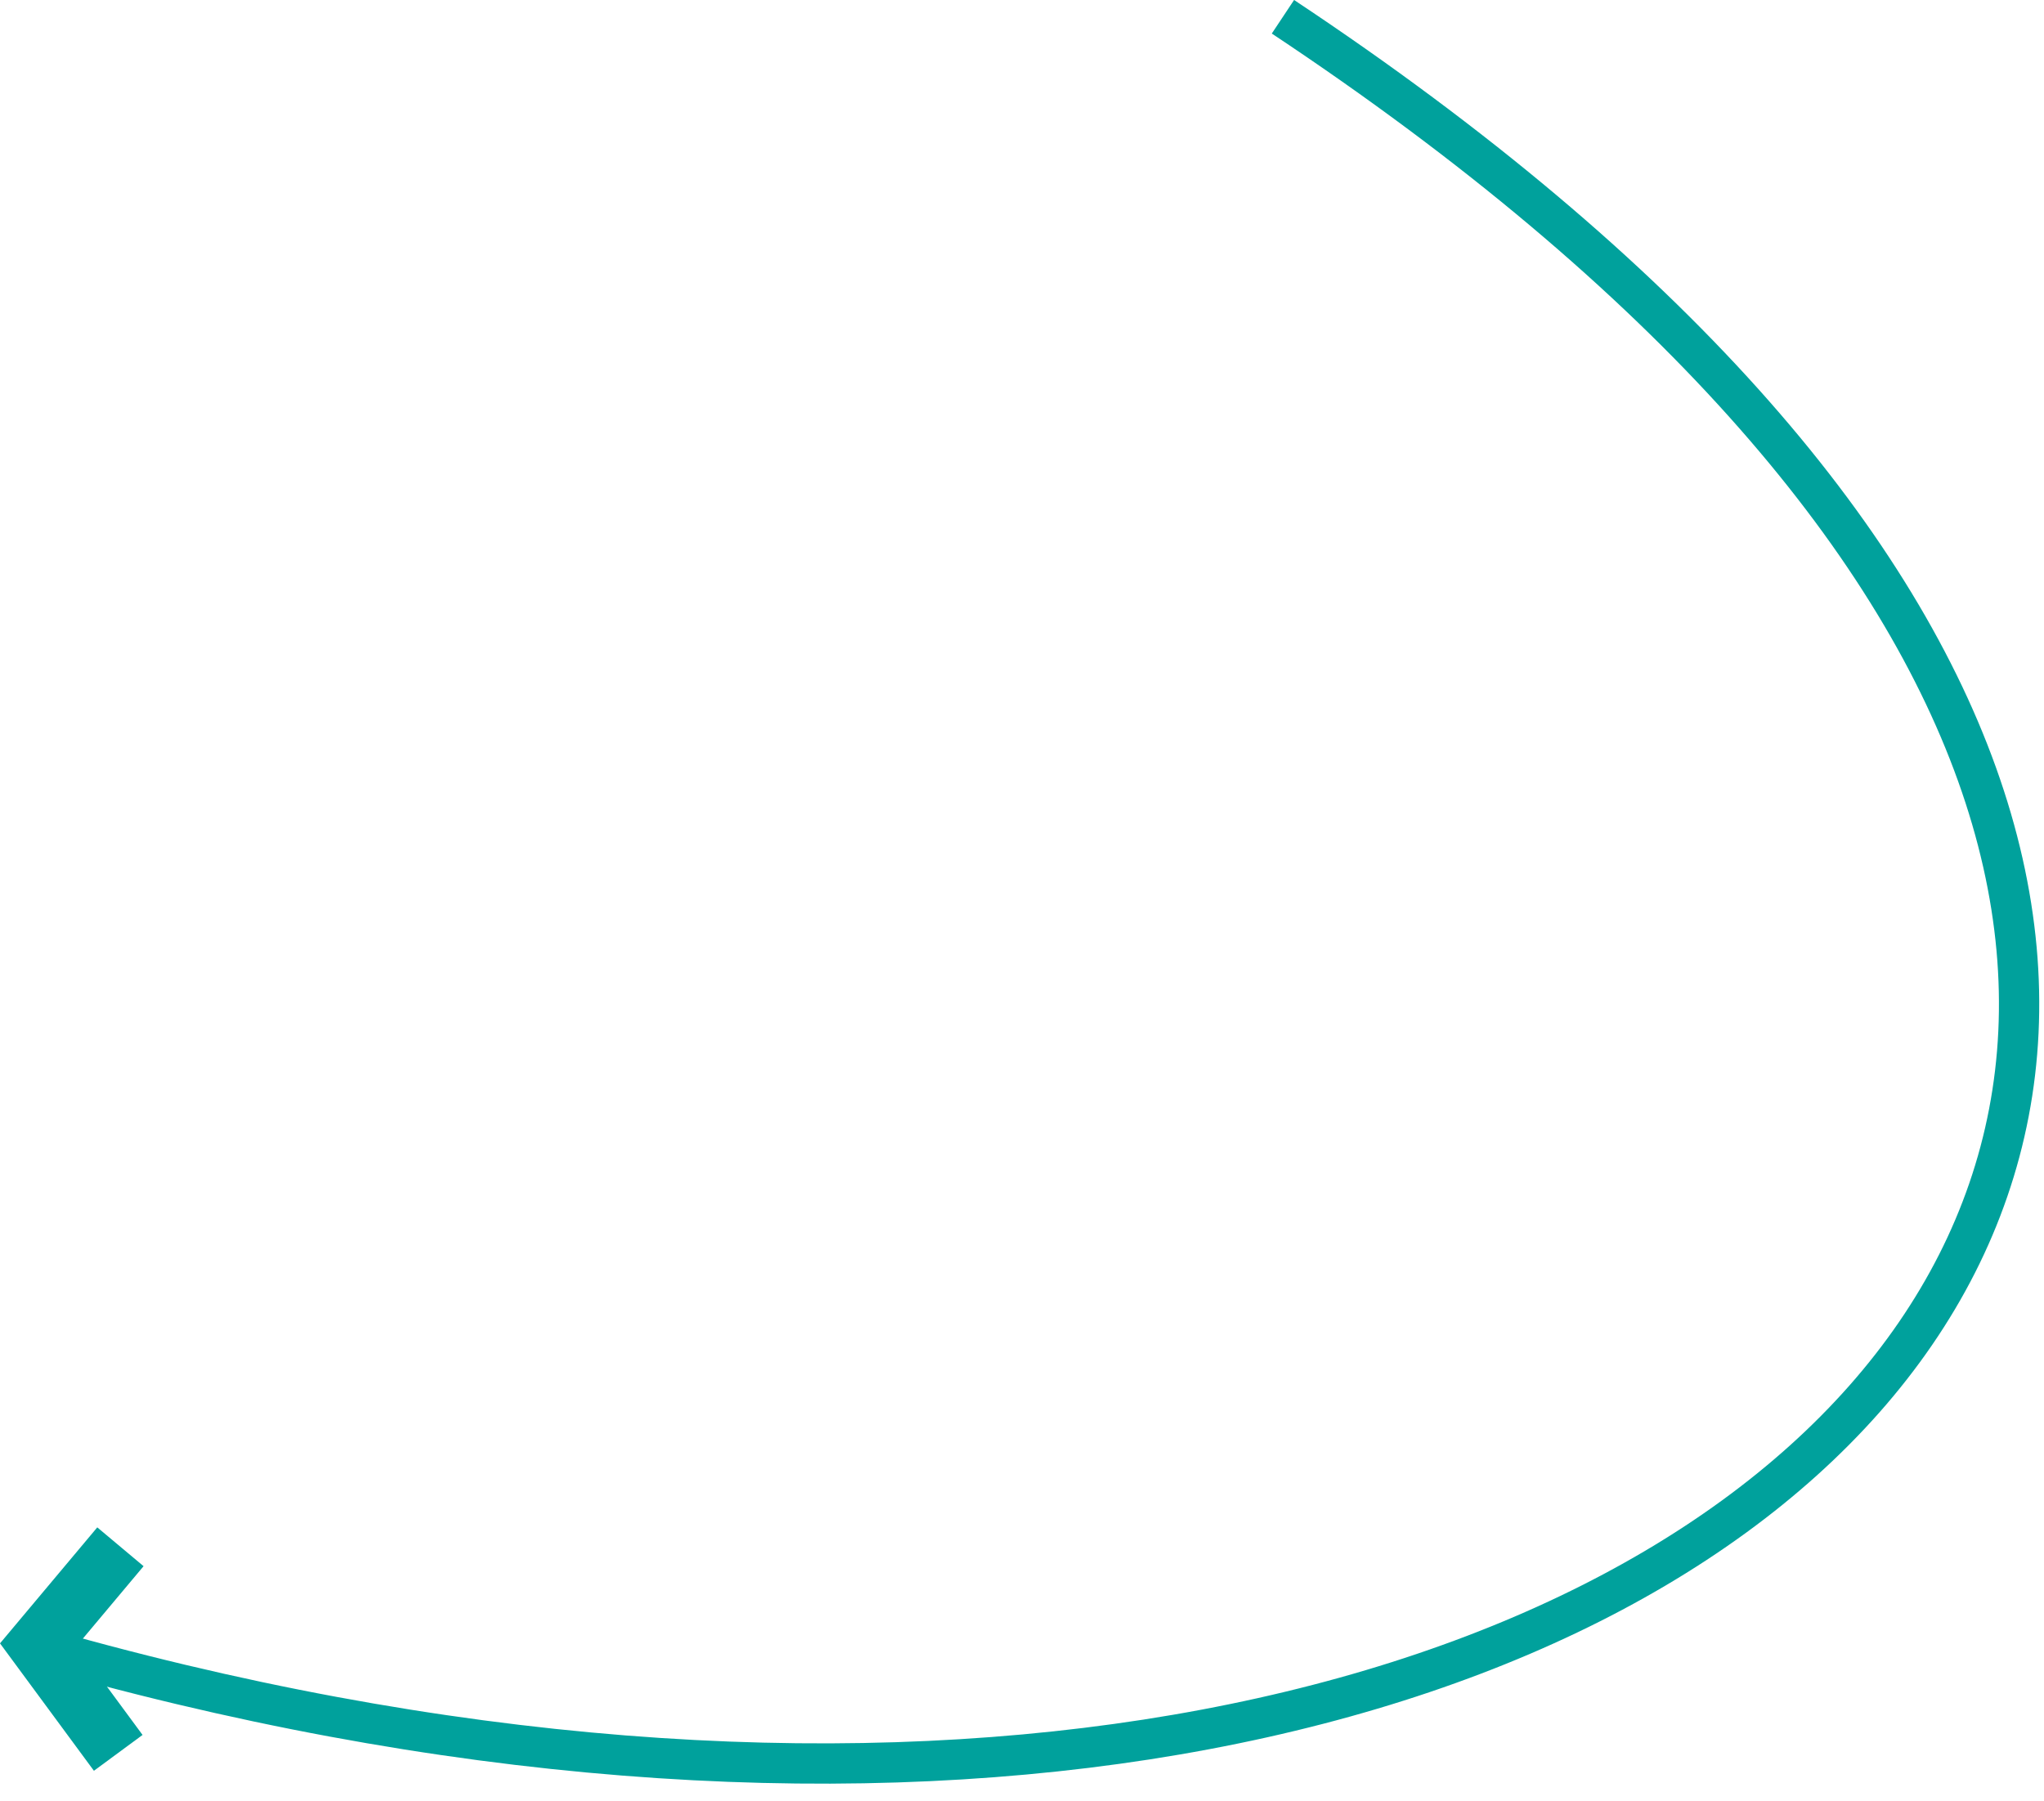<svg preserveAspectRatio="none" width="100%" height="100%" overflow="visible" style="display: block;" viewBox="0 0 59 52" fill="none" xmlns="http://www.w3.org/2000/svg">
<g id="Group">
<path id="Vector" d="M0.749 47.443C49.049 61.488 81.858 30.241 37.032 0.484" stroke="#00A19C" stroke-width="1.163"/>
<path id="Vector_2" d="M3.413 50.601L1.109 47.475L3.476 44.652" stroke="#00A19C" stroke-width="1.744"/>
</g>
</svg>
